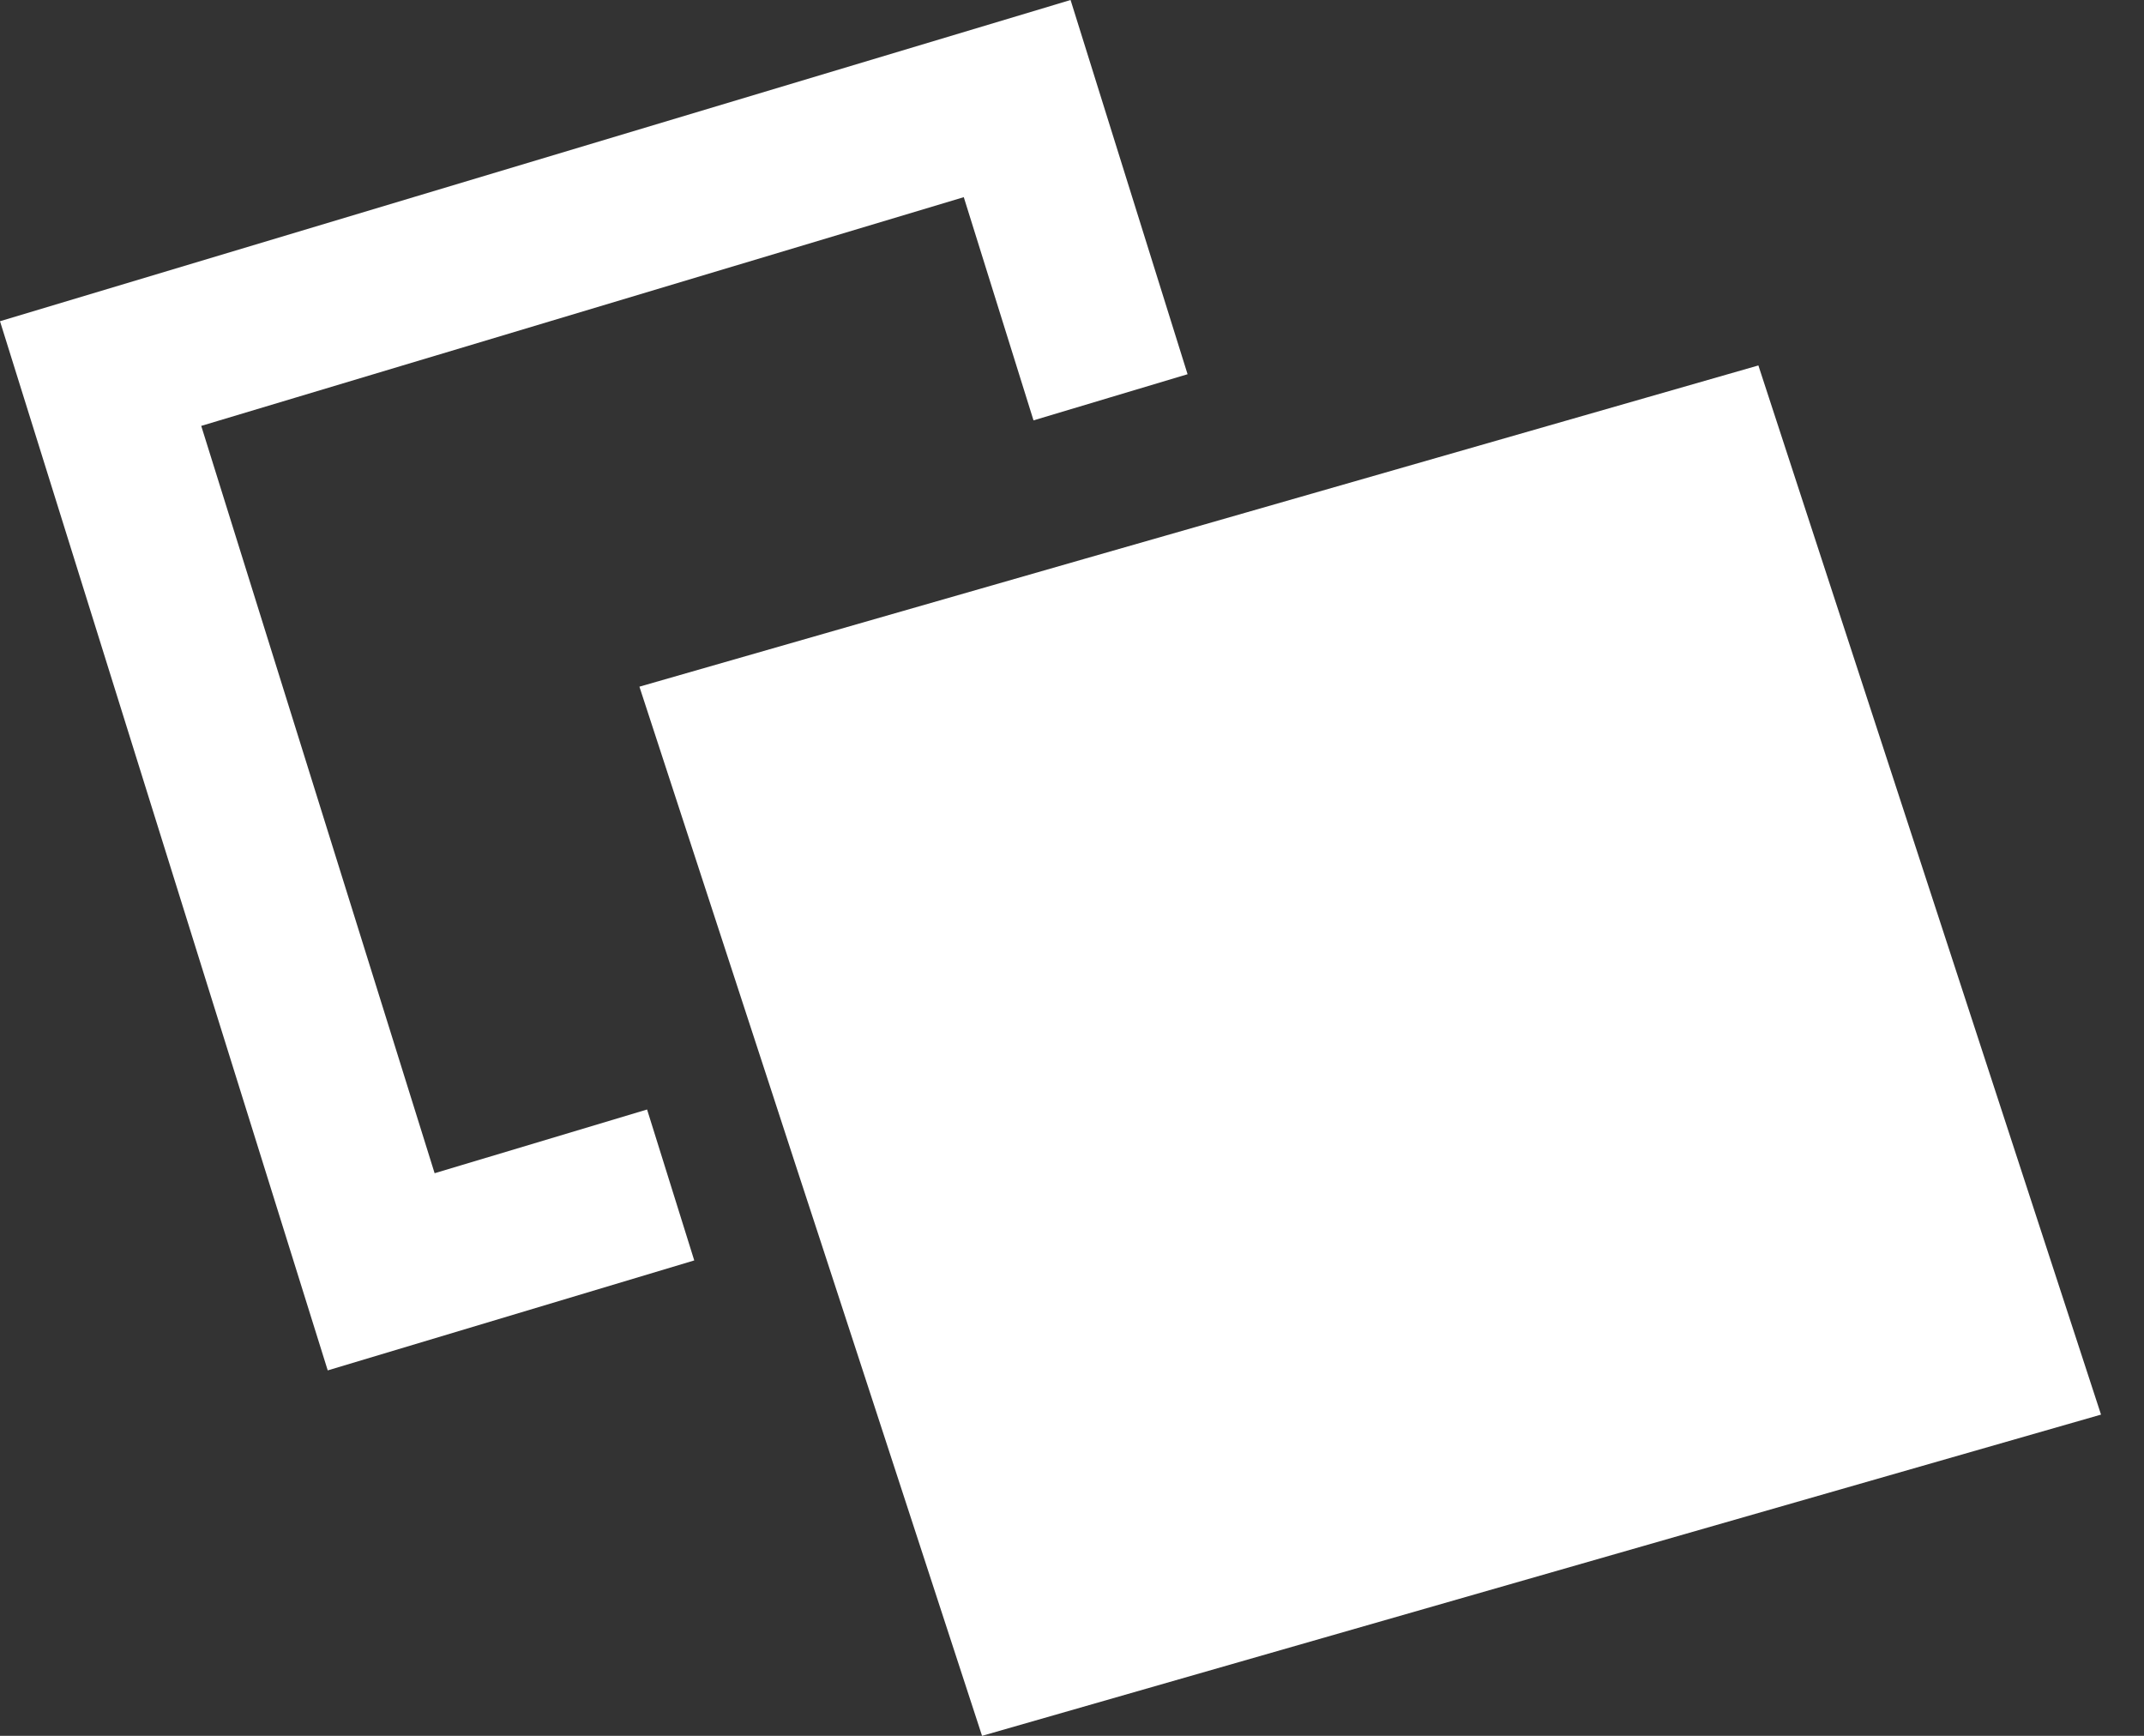 <?xml version="1.0" encoding="UTF-8"?>
<svg width="21px" height="17px" viewBox="0 0 21 17" version="1.1" xmlns="http://www.w3.org/2000/svg" xmlns:xlink="http://www.w3.org/1999/xlink">
    <rect x="0" y="0" width="21" height="17" fill="#333333" stroke="none"/>
    <title>Group 3</title>
    <desc>Created with Sketch.</desc>
    <g  stroke="none" stroke-width="1" fill="none" fill-rule="evenodd">
        <g transform="translate(-876, -226)" fill="#ffffff">
            <g  transform="translate(876, 226)">
                <path d="M17.223,3.579 L20.579,13.854 L9.619,17 L8.036,12.152 L7.794,11.413 L7.553,10.674 L6.263,6.725 L10.633,5.47 L11.422,5.244 L12.21,5.018 L17.223,3.579 Z M10.486,0 L11.632,3.665 L10.877,3.891 L10.123,4.117 L9.44,1.931 L1.971,4.171 L4.257,11.49 L6.338,10.866 L6.569,11.605 L6.8,12.344 L3.21,13.421 L0,3.146 L10.486,0 Z" id="Combined-Shape"></path>
            </g>
        </g>
    </g>
</svg>